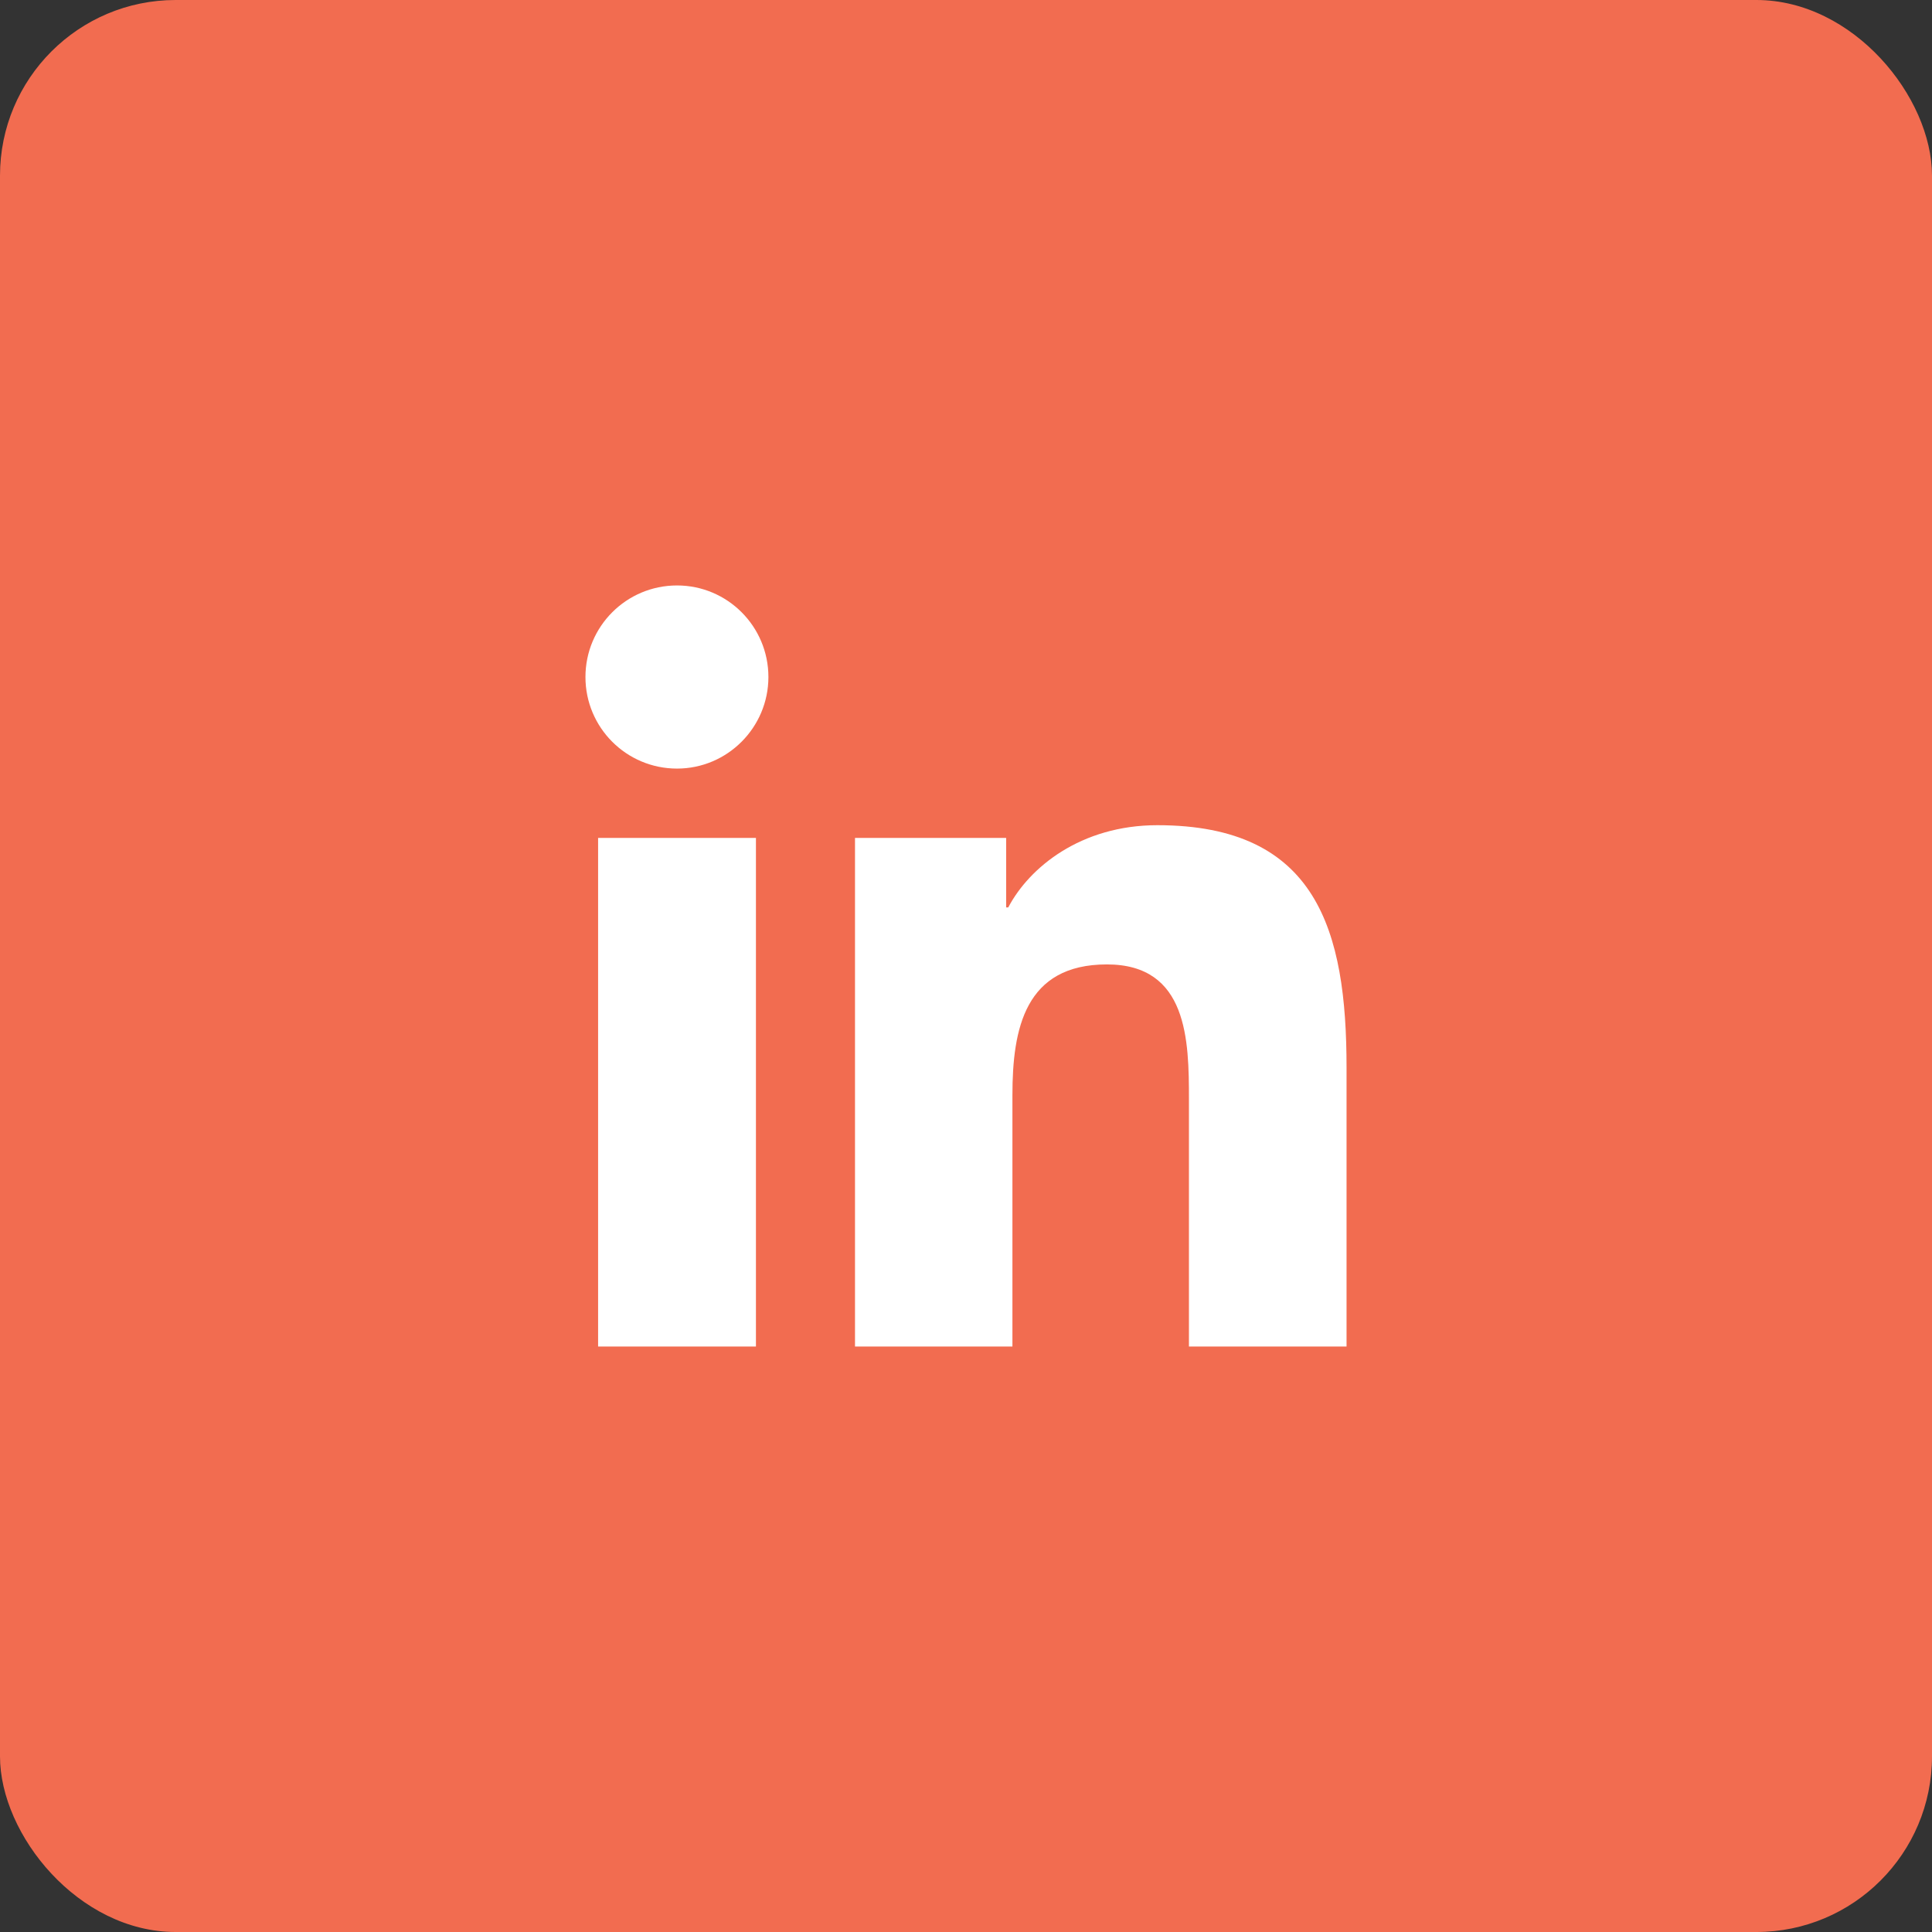 <svg width="33" height="33" viewBox="0 0 33 33" fill="none" xmlns="http://www.w3.org/2000/svg">
<rect x="0" y="0" width="33" height="33" fill="#333333" stroke="none"/>
<rect width="33" height="33" rx="3" fill="#F26C50"/>
<path d="M12.912 23H10.216V14.312H12.912V23ZM11.564 13.128C10.699 13.128 10 12.428 10 11.564C10 10.7 10.699 10 11.564 10C12.426 10 13.125 10.7 13.125 11.564C13.125 12.424 12.426 13.128 11.564 13.128ZM23 23H20.308V18.777C20.308 17.771 20.29 16.473 18.907 16.473C17.506 16.473 17.293 17.572 17.293 18.706V23H14.604V14.312H17.186V15.499H17.222C17.58 14.817 18.46 14.095 19.769 14.095C22.496 14.095 23 15.894 23 18.233V23Z" fill="white"/>
</svg>
